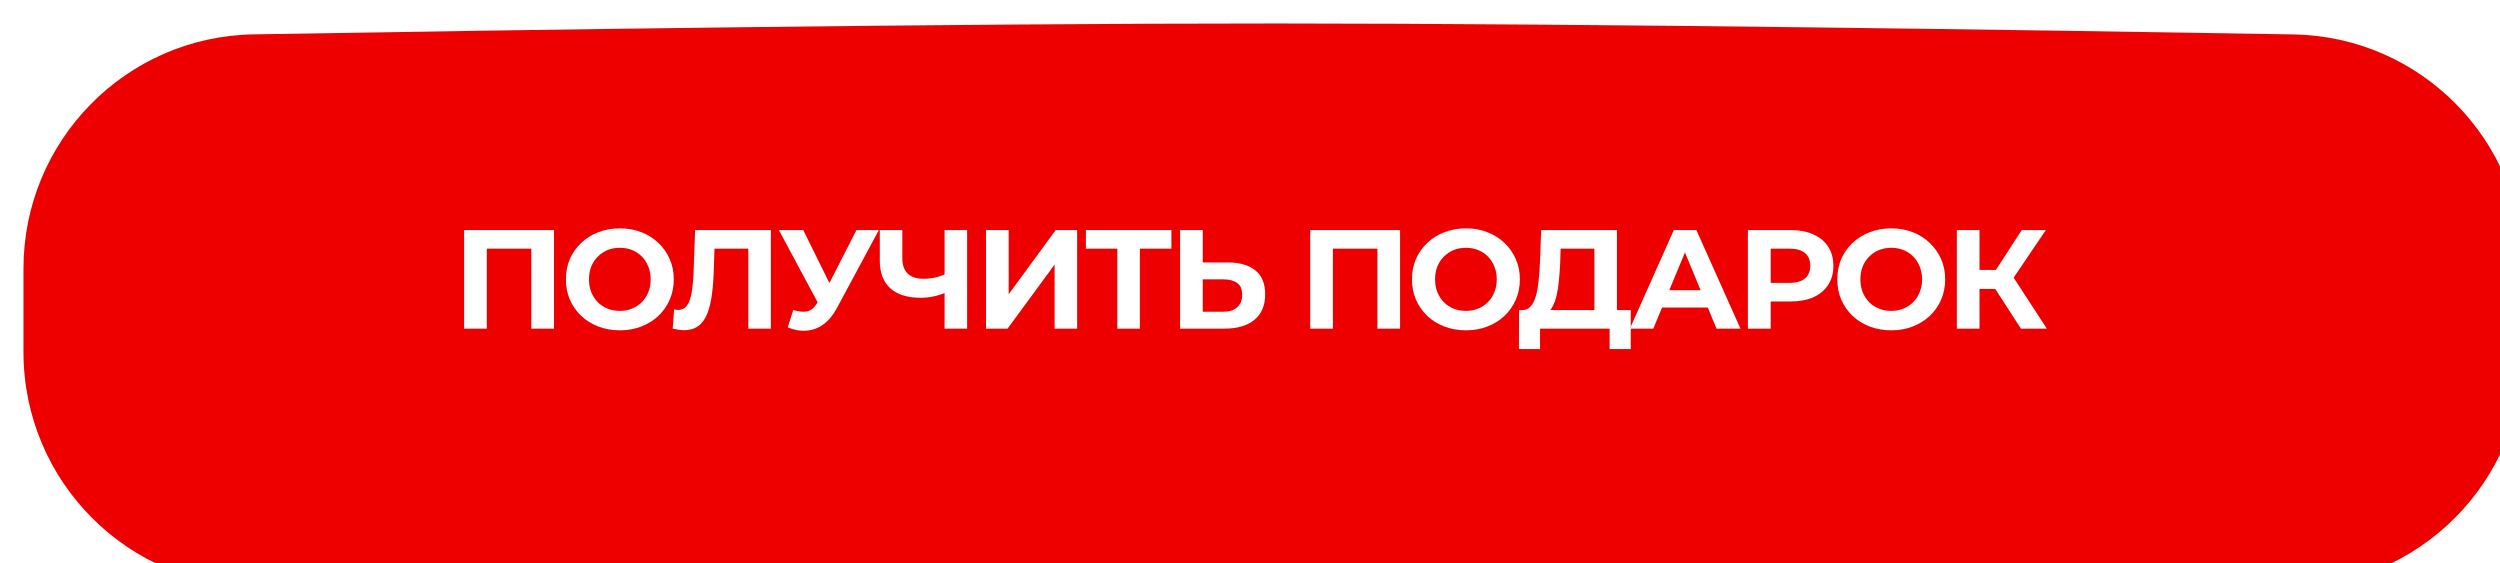 <?xml version="1.0" encoding="UTF-8"?> <svg xmlns="http://www.w3.org/2000/svg" width="426" height="96" viewBox="0 0 426 96" fill="none"> <g filter="url(#filter0_i_35_147)"> <path d="M0 41.778C0 19.997 17.418 2.226 39.196 1.855C84.182 1.09 158.803 -0.015 213.598 0C267.734 0.015 341.947 1.109 386.796 1.864C408.578 2.23 426 20.004 426 41.79V56C426 78.091 408.091 96 386 96H40C17.909 96 0 78.091 0 56V41.778Z" fill="#EE0000"></path> </g> <path d="M79.088 56V39.2H94.4V56H90.536V41.48L91.424 42.368H82.064L82.952 41.48V56H79.088Z" fill="white"></path> <path d="M105.645 56.288C104.317 56.288 103.085 56.072 101.949 55.64C100.829 55.208 99.853 54.6 99.021 53.816C98.205 53.032 97.565 52.112 97.101 51.056C96.653 50 96.429 48.848 96.429 47.6C96.429 46.352 96.653 45.2 97.101 44.144C97.565 43.088 98.213 42.168 99.045 41.384C99.877 40.6 100.853 39.992 101.973 39.56C103.093 39.128 104.309 38.912 105.621 38.912C106.949 38.912 108.165 39.128 109.269 39.56C110.389 39.992 111.357 40.6 112.173 41.384C113.005 42.168 113.653 43.088 114.117 44.144C114.581 45.184 114.813 46.336 114.813 47.6C114.813 48.848 114.581 50.008 114.117 51.08C113.653 52.136 113.005 53.056 112.173 53.84C111.357 54.608 110.389 55.208 109.269 55.64C108.165 56.072 106.957 56.288 105.645 56.288ZM105.621 52.976C106.373 52.976 107.061 52.848 107.685 52.592C108.325 52.336 108.885 51.968 109.365 51.488C109.845 51.008 110.213 50.44 110.469 49.784C110.741 49.128 110.877 48.4 110.877 47.6C110.877 46.8 110.741 46.072 110.469 45.416C110.213 44.76 109.845 44.192 109.365 43.712C108.901 43.232 108.349 42.864 107.709 42.608C107.069 42.352 106.373 42.224 105.621 42.224C104.869 42.224 104.173 42.352 103.533 42.608C102.909 42.864 102.357 43.232 101.877 43.712C101.397 44.192 101.021 44.76 100.749 45.416C100.493 46.072 100.365 46.8 100.365 47.6C100.365 48.384 100.493 49.112 100.749 49.784C101.021 50.44 101.389 51.008 101.853 51.488C102.333 51.968 102.893 52.336 103.533 52.592C104.173 52.848 104.869 52.976 105.621 52.976Z" fill="white"></path> <path d="M116.547 56.264C116.259 56.264 115.955 56.24 115.635 56.192C115.331 56.144 114.995 56.08 114.627 56L114.867 52.712C115.091 52.776 115.323 52.808 115.563 52.808C116.219 52.808 116.731 52.544 117.099 52.016C117.467 51.472 117.731 50.696 117.891 49.688C118.051 48.68 118.155 47.456 118.203 46.016L118.443 39.2H131.355V56H127.515V41.48L128.403 42.368H120.987L121.779 41.432L121.635 45.872C121.587 47.52 121.475 48.984 121.299 50.264C121.123 51.544 120.851 52.632 120.483 53.528C120.115 54.424 119.611 55.104 118.971 55.568C118.331 56.032 117.523 56.264 116.547 56.264Z" fill="white"></path> <path d="M135.167 52.832C136.095 53.104 136.871 53.184 137.495 53.072C138.135 52.944 138.703 52.496 139.199 51.728L140.015 50.504L140.375 50.096L145.943 39.2H149.759L142.607 52.496C141.967 53.696 141.207 54.616 140.327 55.256C139.463 55.896 138.511 56.256 137.471 56.336C136.431 56.432 135.351 56.248 134.231 55.784L135.167 52.832ZM140.303 53.336L132.719 39.2H136.871L142.439 50.48L140.303 53.336Z" fill="white"></path> <path d="M161.51 49.736C160.678 50.072 159.878 50.328 159.11 50.504C158.342 50.664 157.606 50.744 156.902 50.744C154.646 50.744 152.918 50.208 151.718 49.136C150.518 48.048 149.918 46.488 149.918 44.456V39.2H153.758V44.024C153.758 45.176 154.07 46.048 154.694 46.64C155.318 47.216 156.206 47.504 157.358 47.504C158.094 47.504 158.806 47.424 159.494 47.264C160.182 47.088 160.822 46.84 161.414 46.52L161.51 49.736ZM160.958 56V39.2H164.798V56H160.958Z" fill="white"></path> <path d="M168.015 56V39.2H171.879V50.144L179.895 39.2H183.543V56H179.703V45.08L171.687 56H168.015Z" fill="white"></path> <path d="M190.39 56V41.48L191.278 42.368H185.038V39.2H199.606V42.368H193.366L194.23 41.48V56H190.39Z" fill="white"></path> <path d="M209.223 44.72C211.255 44.72 212.823 45.176 213.927 46.088C215.031 46.984 215.583 48.336 215.583 50.144C215.583 52.064 214.967 53.52 213.735 54.512C212.519 55.504 210.831 56 208.671 56H201.087V39.2H204.951V44.72H209.223ZM208.455 53.12C209.447 53.12 210.231 52.872 210.807 52.376C211.383 51.88 211.671 51.16 211.671 50.216C211.671 49.288 211.383 48.624 210.807 48.224C210.247 47.808 209.463 47.6 208.455 47.6H204.951V53.12H208.455Z" fill="white"></path> <path d="M223.261 56V39.2H238.573V56H234.709V41.48L235.597 42.368H226.237L227.125 41.48V56H223.261Z" fill="white"></path> <path d="M249.817 56.288C248.489 56.288 247.257 56.072 246.121 55.64C245.001 55.208 244.025 54.6 243.193 53.816C242.377 53.032 241.737 52.112 241.273 51.056C240.825 50 240.601 48.848 240.601 47.6C240.601 46.352 240.825 45.2 241.273 44.144C241.737 43.088 242.385 42.168 243.217 41.384C244.049 40.6 245.025 39.992 246.145 39.56C247.265 39.128 248.481 38.912 249.793 38.912C251.121 38.912 252.337 39.128 253.441 39.56C254.561 39.992 255.529 40.6 256.345 41.384C257.177 42.168 257.825 43.088 258.289 44.144C258.753 45.184 258.985 46.336 258.985 47.6C258.985 48.848 258.753 50.008 258.289 51.08C257.825 52.136 257.177 53.056 256.345 53.84C255.529 54.608 254.561 55.208 253.441 55.64C252.337 56.072 251.129 56.288 249.817 56.288ZM249.793 52.976C250.545 52.976 251.233 52.848 251.857 52.592C252.497 52.336 253.057 51.968 253.537 51.488C254.017 51.008 254.385 50.44 254.641 49.784C254.913 49.128 255.049 48.4 255.049 47.6C255.049 46.8 254.913 46.072 254.641 45.416C254.385 44.76 254.017 44.192 253.537 43.712C253.073 43.232 252.521 42.864 251.881 42.608C251.241 42.352 250.545 42.224 249.793 42.224C249.041 42.224 248.345 42.352 247.705 42.608C247.081 42.864 246.529 43.232 246.049 43.712C245.569 44.192 245.193 44.76 244.921 45.416C244.665 46.072 244.537 46.8 244.537 47.6C244.537 48.384 244.665 49.112 244.921 49.784C245.193 50.44 245.561 51.008 246.025 51.488C246.505 51.968 247.065 52.336 247.705 52.592C248.345 52.848 249.041 52.976 249.793 52.976Z" fill="white"></path> <path d="M271.687 54.272V42.368H265.927L265.855 44.816C265.807 45.856 265.735 46.84 265.639 47.768C265.559 48.696 265.431 49.544 265.255 50.312C265.079 51.064 264.847 51.704 264.559 52.232C264.287 52.76 263.943 53.136 263.527 53.36L259.375 52.832C259.951 52.848 260.423 52.648 260.791 52.232C261.175 51.816 261.479 51.232 261.703 50.48C261.927 49.712 262.087 48.816 262.183 47.792C262.295 46.768 262.375 45.656 262.423 44.456L262.615 39.2H275.527V54.272H271.687ZM258.823 59.48L258.847 52.832H277.879V59.48H274.279V56H262.423V59.48H258.823Z" fill="white"></path> <path d="M277.735 56L285.223 39.2H289.063L296.575 56H292.495L286.351 41.168H287.887L281.719 56H277.735ZM281.479 52.4L282.511 49.448H291.151L292.207 52.4H281.479Z" fill="white"></path> <path d="M297.842 56V39.2H305.114C306.618 39.2 307.914 39.448 309.002 39.944C310.09 40.424 310.93 41.12 311.522 42.032C312.114 42.944 312.41 44.032 312.41 45.296C312.41 46.544 312.114 47.624 311.522 48.536C310.93 49.448 310.09 50.152 309.002 50.648C307.914 51.128 306.618 51.368 305.114 51.368H300.002L301.73 49.616V56H297.842ZM301.73 50.048L300.002 48.2H304.898C306.098 48.2 306.994 47.944 307.586 47.432C308.178 46.92 308.474 46.208 308.474 45.296C308.474 44.368 308.178 43.648 307.586 43.136C306.994 42.624 306.098 42.368 304.898 42.368H300.002L301.73 40.52V50.048Z" fill="white"></path> <path d="M322.29 56.288C320.962 56.288 319.73 56.072 318.594 55.64C317.474 55.208 316.498 54.6 315.666 53.816C314.85 53.032 314.21 52.112 313.746 51.056C313.298 50 313.074 48.848 313.074 47.6C313.074 46.352 313.298 45.2 313.746 44.144C314.21 43.088 314.858 42.168 315.69 41.384C316.522 40.6 317.498 39.992 318.618 39.56C319.738 39.128 320.954 38.912 322.266 38.912C323.594 38.912 324.81 39.128 325.914 39.56C327.034 39.992 328.002 40.6 328.818 41.384C329.65 42.168 330.298 43.088 330.762 44.144C331.226 45.184 331.458 46.336 331.458 47.6C331.458 48.848 331.226 50.008 330.762 51.08C330.298 52.136 329.65 53.056 328.818 53.84C328.002 54.608 327.034 55.208 325.914 55.64C324.81 56.072 323.602 56.288 322.29 56.288ZM322.266 52.976C323.018 52.976 323.706 52.848 324.33 52.592C324.97 52.336 325.53 51.968 326.01 51.488C326.49 51.008 326.858 50.44 327.114 49.784C327.386 49.128 327.522 48.4 327.522 47.6C327.522 46.8 327.386 46.072 327.114 45.416C326.858 44.76 326.49 44.192 326.01 43.712C325.546 43.232 324.994 42.864 324.354 42.608C323.714 42.352 323.018 42.224 322.266 42.224C321.514 42.224 320.818 42.352 320.178 42.608C319.554 42.864 319.002 43.232 318.522 43.712C318.042 44.192 317.666 44.76 317.394 45.416C317.138 46.072 317.01 46.8 317.01 47.6C317.01 48.384 317.138 49.112 317.394 49.784C317.666 50.44 318.034 51.008 318.498 51.488C318.978 51.968 319.538 52.336 320.178 52.592C320.818 52.848 321.514 52.976 322.266 52.976Z" fill="white"></path> <path d="M344.365 56L339.133 47.912L342.277 46.016L348.781 56H344.365ZM333.445 56V39.2H337.309V56H333.445ZM336.181 49.232V45.992H342.037V49.232H336.181ZM342.637 48.032L339.061 47.6L344.509 39.2H348.613L342.637 48.032Z" fill="white"></path> <defs> <filter id="filter0_i_35_147" x="0" y="-0" width="430" height="100" filterUnits="userSpaceOnUse" color-interpolation-filters="sRGB"> <feFlood flood-opacity="0" result="BackgroundImageFix"></feFlood> <feBlend mode="normal" in="SourceGraphic" in2="BackgroundImageFix" result="shape"></feBlend> <feColorMatrix in="SourceAlpha" type="matrix" values="0 0 0 0 0 0 0 0 0 0 0 0 0 0 0 0 0 0 127 0" result="hardAlpha"></feColorMatrix> <feOffset dx="4" dy="4"></feOffset> <feGaussianBlur stdDeviation="4.5"></feGaussianBlur> <feComposite in2="hardAlpha" operator="arithmetic" k2="-1" k3="1"></feComposite> <feColorMatrix type="matrix" values="0 0 0 0 1 0 0 0 0 1 0 0 0 0 1 0 0 0 0.5 0"></feColorMatrix> <feBlend mode="normal" in2="shape" result="effect1_innerShadow_35_147"></feBlend> </filter> </defs> </svg> 